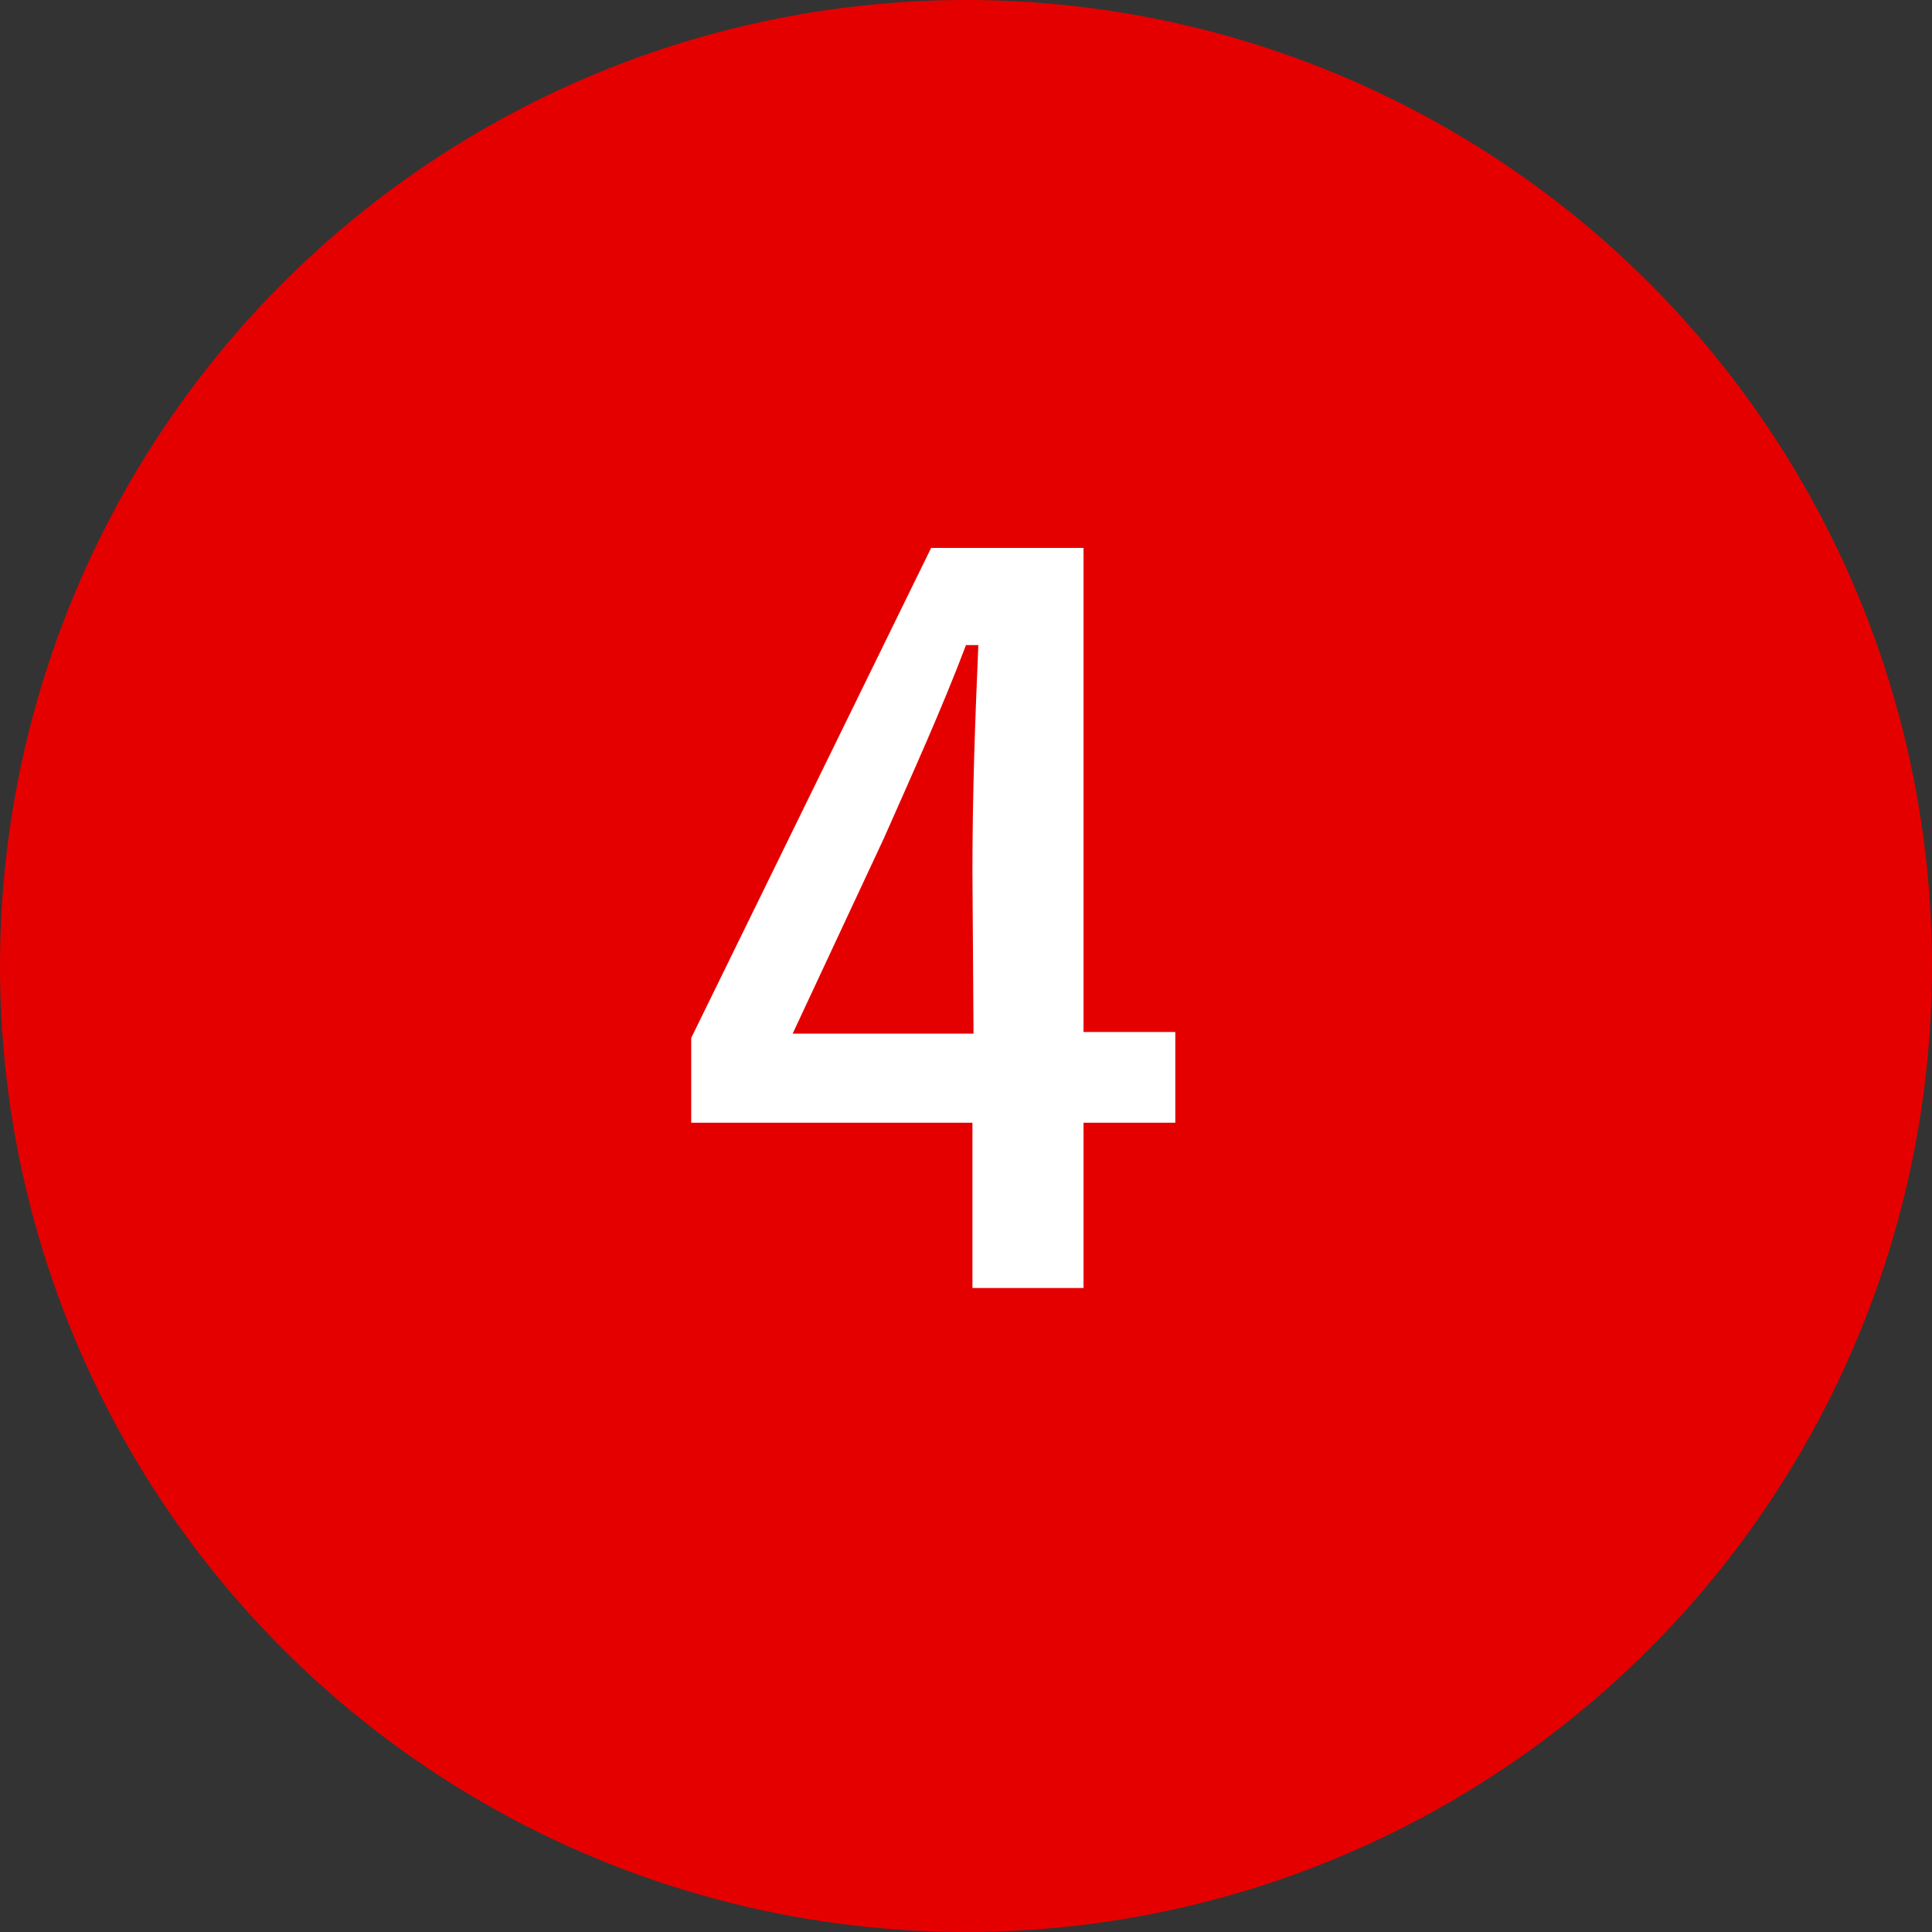 <svg xmlns="http://www.w3.org/2000/svg" viewBox="0 0 36 36"><rect x="0" y="0" width="36" height="36" fill="#333333" stroke="none"/><defs><style>.cls-1{fill:#e50000;}.cls-2{fill:#fff;}</style></defs><g id="レイヤー_2" data-name="レイヤー 2"><g id="レイヤー_1-2" data-name="レイヤー 1"><circle class="cls-1" cx="18" cy="18" r="18"/><path class="cls-2" d="M20.19,19.23H21.9v1.69H20.19V24H18.12V20.92H12.88V19.34l4.47-9.13h2.84Zm-2.07-3c0-1.45.05-2.82.11-4.21H18c-.45,1.19-1,2.4-1.53,3.6l-1.7,3.64h3.37Z"/></g></g></svg>